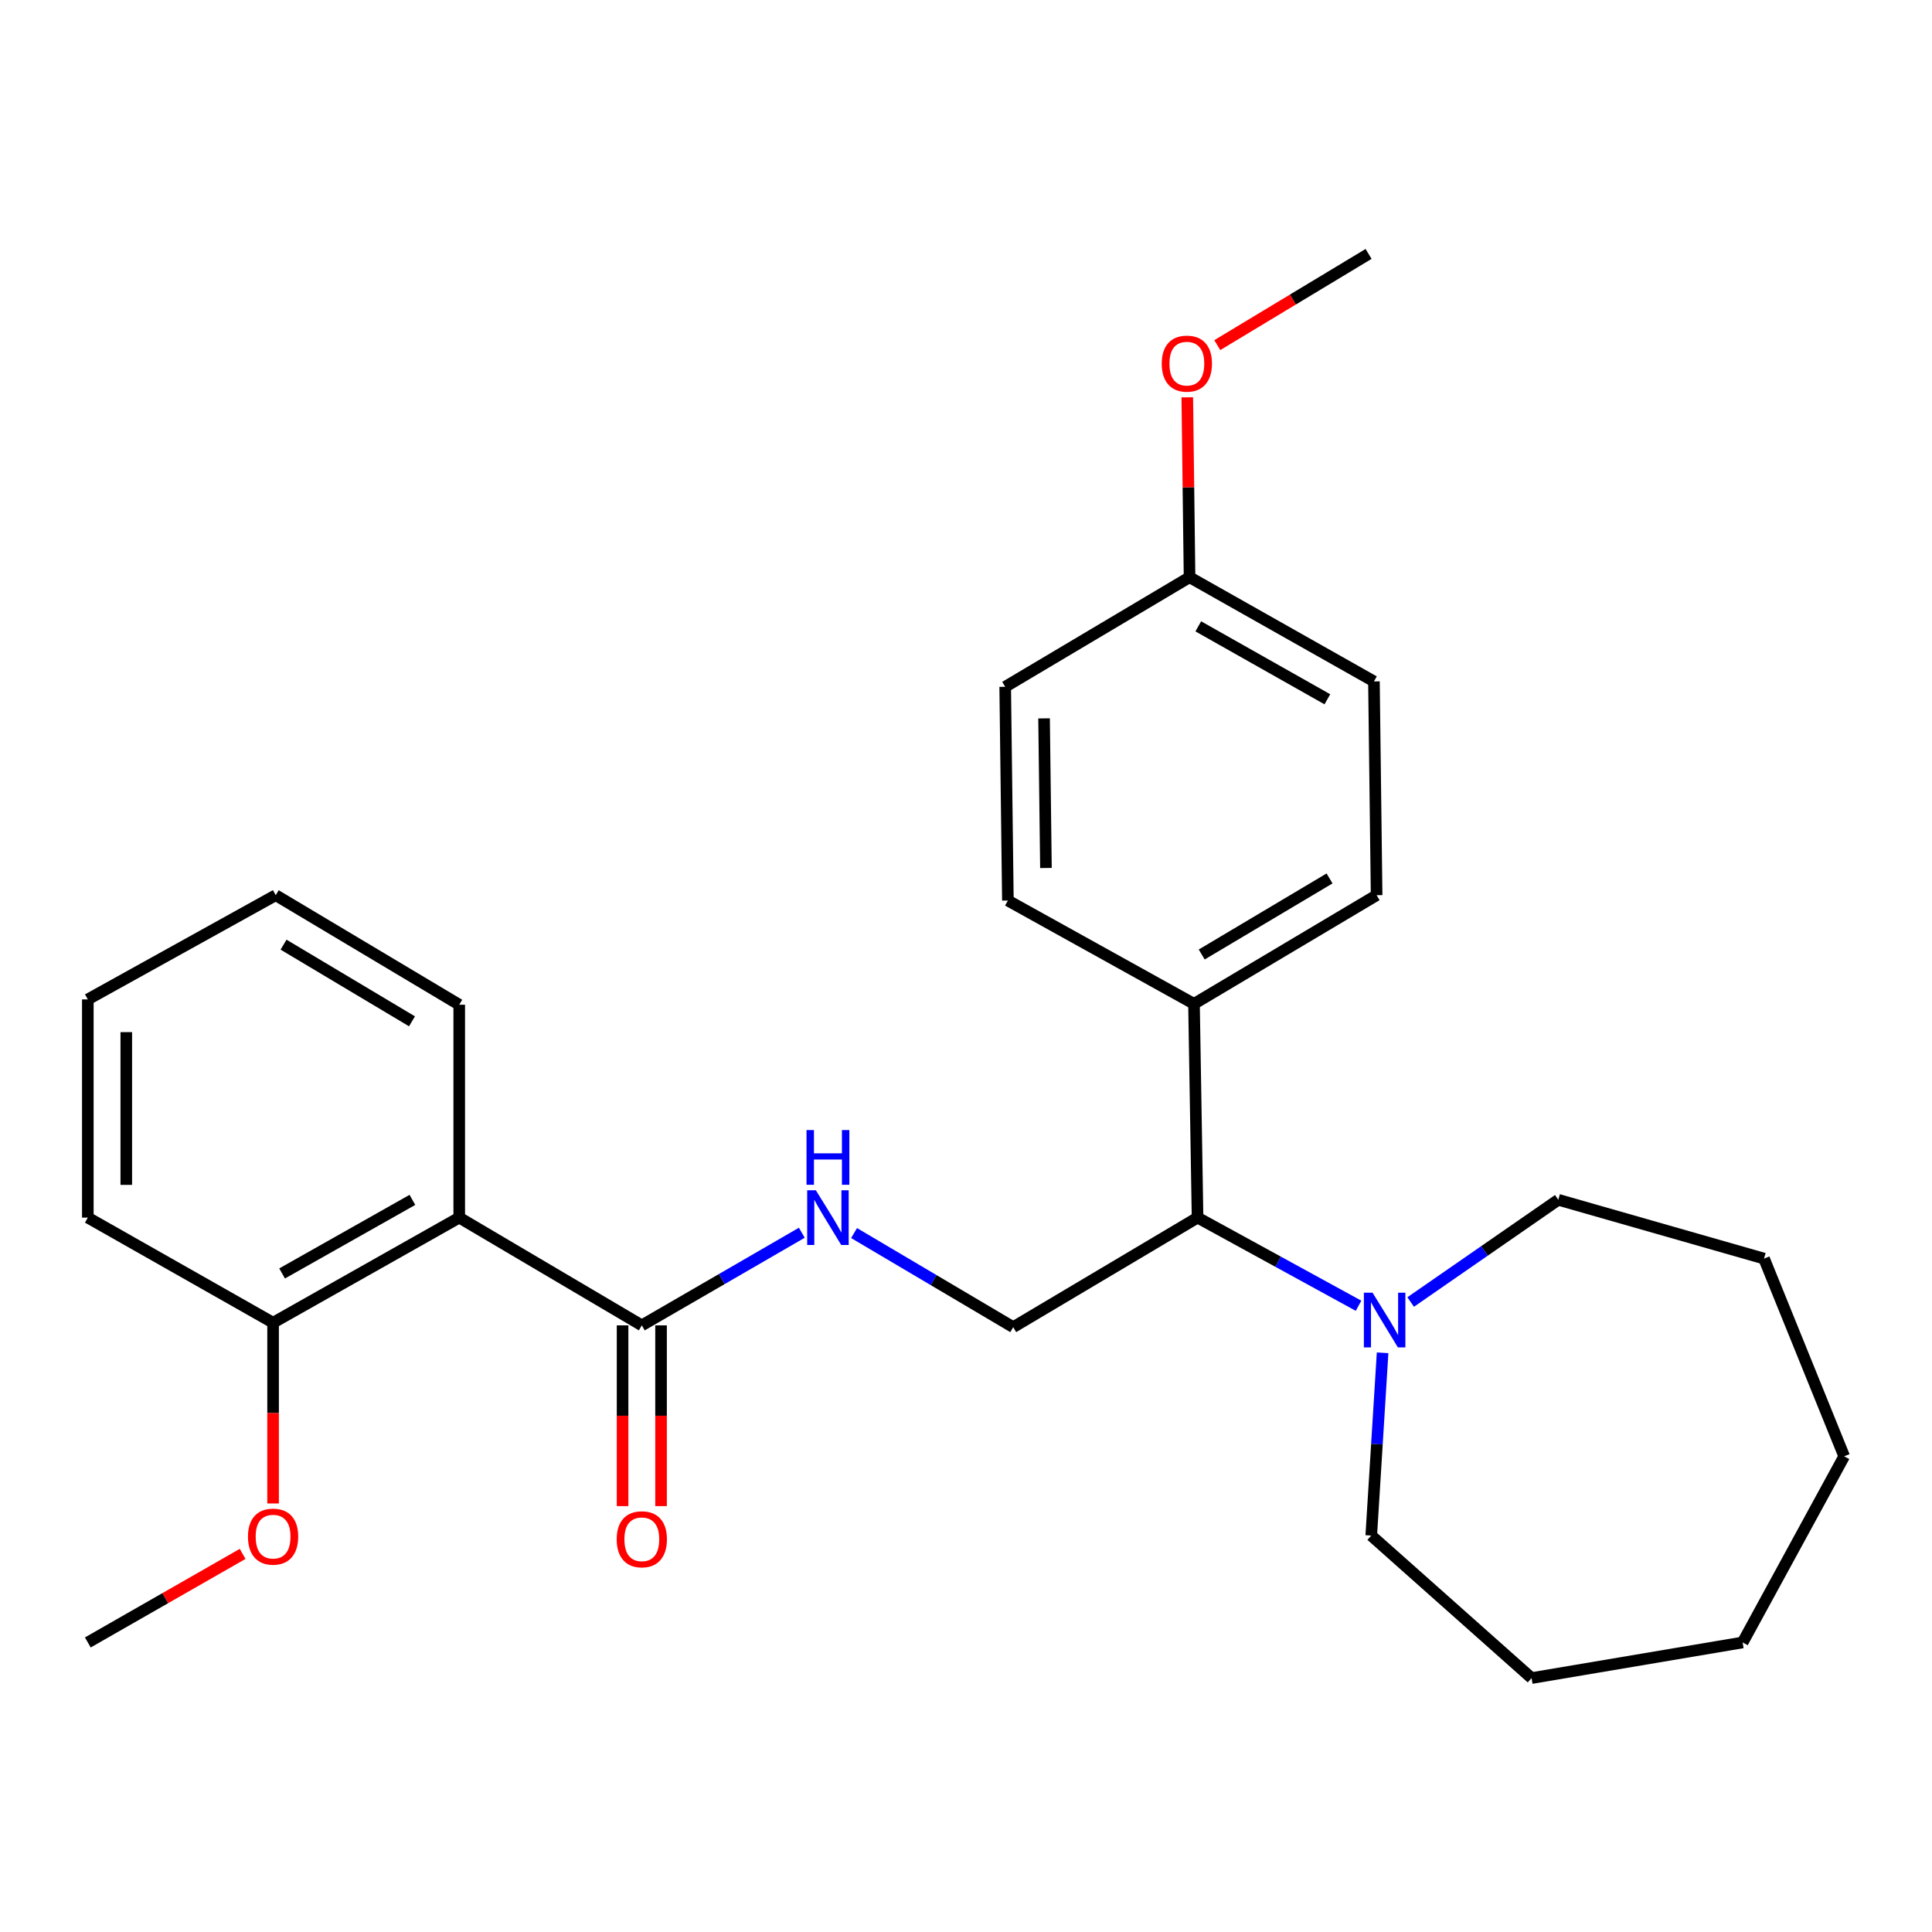 <?xml version='1.0' encoding='iso-8859-1'?>
<svg version='1.1' baseProfile='full'
              xmlns='http://www.w3.org/2000/svg'
                      xmlns:rdkit='http://www.rdkit.org/xml'
                      xmlns:xlink='http://www.w3.org/1999/xlink'
                  xml:space='preserve'
width='1000px' height='1000px' viewBox='0 0 1000 1000'>
<!-- END OF HEADER -->
<rect style='opacity:1.0;fill:#FFFFFF;stroke:none' width='1000' height='1000' x='0' y='0'> </rect>
<path class='bond-0' d='M 237.7,630.232 L 332.202,686.006' style='fill:none;fill-rule:evenodd;stroke:#000000;stroke-width:6px;stroke-linecap:butt;stroke-linejoin:miter;stroke-opacity:1' />
<path class='bond-5' d='M 237.7,630.232 L 141.35,684.635' style='fill:none;fill-rule:evenodd;stroke:#000000;stroke-width:6px;stroke-linecap:butt;stroke-linejoin:miter;stroke-opacity:1' />
<path class='bond-5' d='M 213.457,621.054 L 146.013,659.136' style='fill:none;fill-rule:evenodd;stroke:#000000;stroke-width:6px;stroke-linecap:butt;stroke-linejoin:miter;stroke-opacity:1' />
<path class='bond-13' d='M 237.7,630.232 L 237.7,520.044' style='fill:none;fill-rule:evenodd;stroke:#000000;stroke-width:6px;stroke-linecap:butt;stroke-linejoin:miter;stroke-opacity:1' />
<path class='bond-2' d='M 332.202,686.006 L 373.609,662.034' style='fill:none;fill-rule:evenodd;stroke:#000000;stroke-width:6px;stroke-linecap:butt;stroke-linejoin:miter;stroke-opacity:1' />
<path class='bond-2' d='M 373.609,662.034 L 415.017,638.061' style='fill:none;fill-rule:evenodd;stroke:#0000FF;stroke-width:6px;stroke-linecap:butt;stroke-linejoin:miter;stroke-opacity:1' />
<path class='bond-7' d='M 322.246,686.006 L 322.246,732.784' style='fill:none;fill-rule:evenodd;stroke:#000000;stroke-width:6px;stroke-linecap:butt;stroke-linejoin:miter;stroke-opacity:1' />
<path class='bond-7' d='M 322.246,732.784 L 322.246,779.562' style='fill:none;fill-rule:evenodd;stroke:#FF0000;stroke-width:6px;stroke-linecap:butt;stroke-linejoin:miter;stroke-opacity:1' />
<path class='bond-7' d='M 342.157,686.006 L 342.157,732.784' style='fill:none;fill-rule:evenodd;stroke:#000000;stroke-width:6px;stroke-linecap:butt;stroke-linejoin:miter;stroke-opacity:1' />
<path class='bond-7' d='M 342.157,732.784 L 342.157,779.562' style='fill:none;fill-rule:evenodd;stroke:#FF0000;stroke-width:6px;stroke-linecap:butt;stroke-linejoin:miter;stroke-opacity:1' />
<path class='bond-1' d='M 703.181,675.86 L 661.519,653.046' style='fill:none;fill-rule:evenodd;stroke:#0000FF;stroke-width:6px;stroke-linecap:butt;stroke-linejoin:miter;stroke-opacity:1' />
<path class='bond-1' d='M 661.519,653.046 L 619.856,630.232' style='fill:none;fill-rule:evenodd;stroke:#000000;stroke-width:6px;stroke-linecap:butt;stroke-linejoin:miter;stroke-opacity:1' />
<path class='bond-15' d='M 730.154,673.922 L 768.362,647.464' style='fill:none;fill-rule:evenodd;stroke:#0000FF;stroke-width:6px;stroke-linecap:butt;stroke-linejoin:miter;stroke-opacity:1' />
<path class='bond-15' d='M 768.362,647.464 L 806.57,621.006' style='fill:none;fill-rule:evenodd;stroke:#000000;stroke-width:6px;stroke-linecap:butt;stroke-linejoin:miter;stroke-opacity:1' />
<path class='bond-16' d='M 715.628,700.206 L 712.692,747.503' style='fill:none;fill-rule:evenodd;stroke:#0000FF;stroke-width:6px;stroke-linecap:butt;stroke-linejoin:miter;stroke-opacity:1' />
<path class='bond-16' d='M 712.692,747.503 L 709.756,794.8' style='fill:none;fill-rule:evenodd;stroke:#000000;stroke-width:6px;stroke-linecap:butt;stroke-linejoin:miter;stroke-opacity:1' />
<path class='bond-4' d='M 442.065,638.229 L 483.25,662.582' style='fill:none;fill-rule:evenodd;stroke:#0000FF;stroke-width:6px;stroke-linecap:butt;stroke-linejoin:miter;stroke-opacity:1' />
<path class='bond-4' d='M 483.25,662.582 L 524.436,686.935' style='fill:none;fill-rule:evenodd;stroke:#000000;stroke-width:6px;stroke-linecap:butt;stroke-linejoin:miter;stroke-opacity:1' />
<path class='bond-3' d='M 619.856,630.232 L 524.436,686.935' style='fill:none;fill-rule:evenodd;stroke:#000000;stroke-width:6px;stroke-linecap:butt;stroke-linejoin:miter;stroke-opacity:1' />
<path class='bond-6' d='M 619.856,630.232 L 618.009,519.591' style='fill:none;fill-rule:evenodd;stroke:#000000;stroke-width:6px;stroke-linecap:butt;stroke-linejoin:miter;stroke-opacity:1' />
<path class='bond-14' d='M 141.35,684.635 L 141.35,731.412' style='fill:none;fill-rule:evenodd;stroke:#000000;stroke-width:6px;stroke-linecap:butt;stroke-linejoin:miter;stroke-opacity:1' />
<path class='bond-14' d='M 141.35,731.412 L 141.35,778.19' style='fill:none;fill-rule:evenodd;stroke:#FF0000;stroke-width:6px;stroke-linecap:butt;stroke-linejoin:miter;stroke-opacity:1' />
<path class='bond-18' d='M 141.35,684.635 L 45.455,630.232' style='fill:none;fill-rule:evenodd;stroke:#000000;stroke-width:6px;stroke-linecap:butt;stroke-linejoin:miter;stroke-opacity:1' />
<path class='bond-8' d='M 618.009,519.591 L 712.533,463.352' style='fill:none;fill-rule:evenodd;stroke:#000000;stroke-width:6px;stroke-linecap:butt;stroke-linejoin:miter;stroke-opacity:1' />
<path class='bond-8' d='M 622.006,494.043 L 688.173,454.676' style='fill:none;fill-rule:evenodd;stroke:#000000;stroke-width:6px;stroke-linecap:butt;stroke-linejoin:miter;stroke-opacity:1' />
<path class='bond-9' d='M 618.009,519.591 L 521.681,466.117' style='fill:none;fill-rule:evenodd;stroke:#000000;stroke-width:6px;stroke-linecap:butt;stroke-linejoin:miter;stroke-opacity:1' />
<path class='bond-12' d='M 712.533,463.352 L 711.15,352.699' style='fill:none;fill-rule:evenodd;stroke:#000000;stroke-width:6px;stroke-linecap:butt;stroke-linejoin:miter;stroke-opacity:1' />
<path class='bond-11' d='M 521.681,466.117 L 520.288,355.487' style='fill:none;fill-rule:evenodd;stroke:#000000;stroke-width:6px;stroke-linecap:butt;stroke-linejoin:miter;stroke-opacity:1' />
<path class='bond-11' d='M 541.382,449.272 L 540.407,371.831' style='fill:none;fill-rule:evenodd;stroke:#000000;stroke-width:6px;stroke-linecap:butt;stroke-linejoin:miter;stroke-opacity:1' />
<path class='bond-10' d='M 615.708,298.773 L 520.288,355.487' style='fill:none;fill-rule:evenodd;stroke:#000000;stroke-width:6px;stroke-linecap:butt;stroke-linejoin:miter;stroke-opacity:1' />
<path class='bond-17' d='M 615.708,298.773 L 615.121,252.215' style='fill:none;fill-rule:evenodd;stroke:#000000;stroke-width:6px;stroke-linecap:butt;stroke-linejoin:miter;stroke-opacity:1' />
<path class='bond-17' d='M 615.121,252.215 L 614.535,205.657' style='fill:none;fill-rule:evenodd;stroke:#FF0000;stroke-width:6px;stroke-linecap:butt;stroke-linejoin:miter;stroke-opacity:1' />
<path class='bond-28' d='M 615.708,298.773 L 711.15,352.699' style='fill:none;fill-rule:evenodd;stroke:#000000;stroke-width:6px;stroke-linecap:butt;stroke-linejoin:miter;stroke-opacity:1' />
<path class='bond-28' d='M 620.229,324.197 L 687.039,361.946' style='fill:none;fill-rule:evenodd;stroke:#000000;stroke-width:6px;stroke-linecap:butt;stroke-linejoin:miter;stroke-opacity:1' />
<path class='bond-21' d='M 237.7,520.044 L 142.722,463.352' style='fill:none;fill-rule:evenodd;stroke:#000000;stroke-width:6px;stroke-linecap:butt;stroke-linejoin:miter;stroke-opacity:1' />
<path class='bond-21' d='M 213.248,528.638 L 146.763,488.953' style='fill:none;fill-rule:evenodd;stroke:#000000;stroke-width:6px;stroke-linecap:butt;stroke-linejoin:miter;stroke-opacity:1' />
<path class='bond-19' d='M 125.588,804.292 L 85.522,827.212' style='fill:none;fill-rule:evenodd;stroke:#FF0000;stroke-width:6px;stroke-linecap:butt;stroke-linejoin:miter;stroke-opacity:1' />
<path class='bond-19' d='M 85.522,827.212 L 45.455,850.132' style='fill:none;fill-rule:evenodd;stroke:#000000;stroke-width:6px;stroke-linecap:butt;stroke-linejoin:miter;stroke-opacity:1' />
<path class='bond-22' d='M 806.57,621.006 L 913.063,651.449' style='fill:none;fill-rule:evenodd;stroke:#000000;stroke-width:6px;stroke-linecap:butt;stroke-linejoin:miter;stroke-opacity:1' />
<path class='bond-23' d='M 709.756,794.8 L 792.743,868.572' style='fill:none;fill-rule:evenodd;stroke:#000000;stroke-width:6px;stroke-linecap:butt;stroke-linejoin:miter;stroke-opacity:1' />
<path class='bond-20' d='M 630.06,178.639 L 669.217,155.033' style='fill:none;fill-rule:evenodd;stroke:#FF0000;stroke-width:6px;stroke-linecap:butt;stroke-linejoin:miter;stroke-opacity:1' />
<path class='bond-20' d='M 669.217,155.033 L 708.373,131.428' style='fill:none;fill-rule:evenodd;stroke:#000000;stroke-width:6px;stroke-linecap:butt;stroke-linejoin:miter;stroke-opacity:1' />
<path class='bond-27' d='M 45.455,630.232 L 45.455,517.29' style='fill:none;fill-rule:evenodd;stroke:#000000;stroke-width:6px;stroke-linecap:butt;stroke-linejoin:miter;stroke-opacity:1' />
<path class='bond-27' d='M 65.366,613.291 L 65.366,534.231' style='fill:none;fill-rule:evenodd;stroke:#000000;stroke-width:6px;stroke-linecap:butt;stroke-linejoin:miter;stroke-opacity:1' />
<path class='bond-24' d='M 142.722,463.352 L 45.455,517.29' style='fill:none;fill-rule:evenodd;stroke:#000000;stroke-width:6px;stroke-linecap:butt;stroke-linejoin:miter;stroke-opacity:1' />
<path class='bond-25' d='M 913.063,651.449 L 954.545,753.783' style='fill:none;fill-rule:evenodd;stroke:#000000;stroke-width:6px;stroke-linecap:butt;stroke-linejoin:miter;stroke-opacity:1' />
<path class='bond-26' d='M 792.743,868.572 L 901.99,850.132' style='fill:none;fill-rule:evenodd;stroke:#000000;stroke-width:6px;stroke-linecap:butt;stroke-linejoin:miter;stroke-opacity:1' />
<path class='bond-29' d='M 954.545,753.783 L 901.99,850.132' style='fill:none;fill-rule:evenodd;stroke:#000000;stroke-width:6px;stroke-linecap:butt;stroke-linejoin:miter;stroke-opacity:1' />
<path  class='atom-2' d='M 710.421 669.092
L 719.701 684.092
Q 720.621 685.572, 722.101 688.252
Q 723.581 690.932, 723.661 691.092
L 723.661 669.092
L 727.421 669.092
L 727.421 697.412
L 723.541 697.412
L 713.581 681.012
Q 712.421 679.092, 711.181 676.892
Q 709.981 674.692, 709.621 674.012
L 709.621 697.412
L 705.941 697.412
L 705.941 669.092
L 710.421 669.092
' fill='#0000FF'/>
<path  class='atom-3' d='M 422.28 616.072
L 431.56 631.072
Q 432.48 632.552, 433.96 635.232
Q 435.44 637.912, 435.52 638.072
L 435.52 616.072
L 439.28 616.072
L 439.28 644.392
L 435.4 644.392
L 425.44 627.992
Q 424.28 626.072, 423.04 623.872
Q 421.84 621.672, 421.48 620.992
L 421.48 644.392
L 417.8 644.392
L 417.8 616.072
L 422.28 616.072
' fill='#0000FF'/>
<path  class='atom-3' d='M 417.46 584.92
L 421.3 584.92
L 421.3 596.96
L 435.78 596.96
L 435.78 584.92
L 439.62 584.92
L 439.62 613.24
L 435.78 613.24
L 435.78 600.16
L 421.3 600.16
L 421.3 613.24
L 417.46 613.24
L 417.46 584.92
' fill='#0000FF'/>
<path  class='atom-8' d='M 319.202 796.728
Q 319.202 789.928, 322.562 786.128
Q 325.922 782.328, 332.202 782.328
Q 338.482 782.328, 341.842 786.128
Q 345.202 789.928, 345.202 796.728
Q 345.202 803.608, 341.802 807.528
Q 338.402 811.408, 332.202 811.408
Q 325.962 811.408, 322.562 807.528
Q 319.202 803.648, 319.202 796.728
M 332.202 808.208
Q 336.522 808.208, 338.842 805.328
Q 341.202 802.408, 341.202 796.728
Q 341.202 791.168, 338.842 788.368
Q 336.522 785.528, 332.202 785.528
Q 327.882 785.528, 325.522 788.328
Q 323.202 791.128, 323.202 796.728
Q 323.202 802.448, 325.522 805.328
Q 327.882 808.208, 332.202 808.208
' fill='#FF0000'/>
<path  class='atom-15' d='M 128.35 795.356
Q 128.35 788.556, 131.71 784.756
Q 135.07 780.956, 141.35 780.956
Q 147.63 780.956, 150.99 784.756
Q 154.35 788.556, 154.35 795.356
Q 154.35 802.236, 150.95 806.156
Q 147.55 810.036, 141.35 810.036
Q 135.11 810.036, 131.71 806.156
Q 128.35 802.276, 128.35 795.356
M 141.35 806.836
Q 145.67 806.836, 147.99 803.956
Q 150.35 801.036, 150.35 795.356
Q 150.35 789.796, 147.99 786.996
Q 145.67 784.156, 141.35 784.156
Q 137.03 784.156, 134.67 786.956
Q 132.35 789.756, 132.35 795.356
Q 132.35 801.076, 134.67 803.956
Q 137.03 806.836, 141.35 806.836
' fill='#FF0000'/>
<path  class='atom-18' d='M 601.314 188.211
Q 601.314 181.411, 604.674 177.611
Q 608.034 173.811, 614.314 173.811
Q 620.594 173.811, 623.954 177.611
Q 627.314 181.411, 627.314 188.211
Q 627.314 195.091, 623.914 199.011
Q 620.514 202.891, 614.314 202.891
Q 608.074 202.891, 604.674 199.011
Q 601.314 195.131, 601.314 188.211
M 614.314 199.691
Q 618.634 199.691, 620.954 196.811
Q 623.314 193.891, 623.314 188.211
Q 623.314 182.651, 620.954 179.851
Q 618.634 177.011, 614.314 177.011
Q 609.994 177.011, 607.634 179.811
Q 605.314 182.611, 605.314 188.211
Q 605.314 193.931, 607.634 196.811
Q 609.994 199.691, 614.314 199.691
' fill='#FF0000'/>
</svg>
